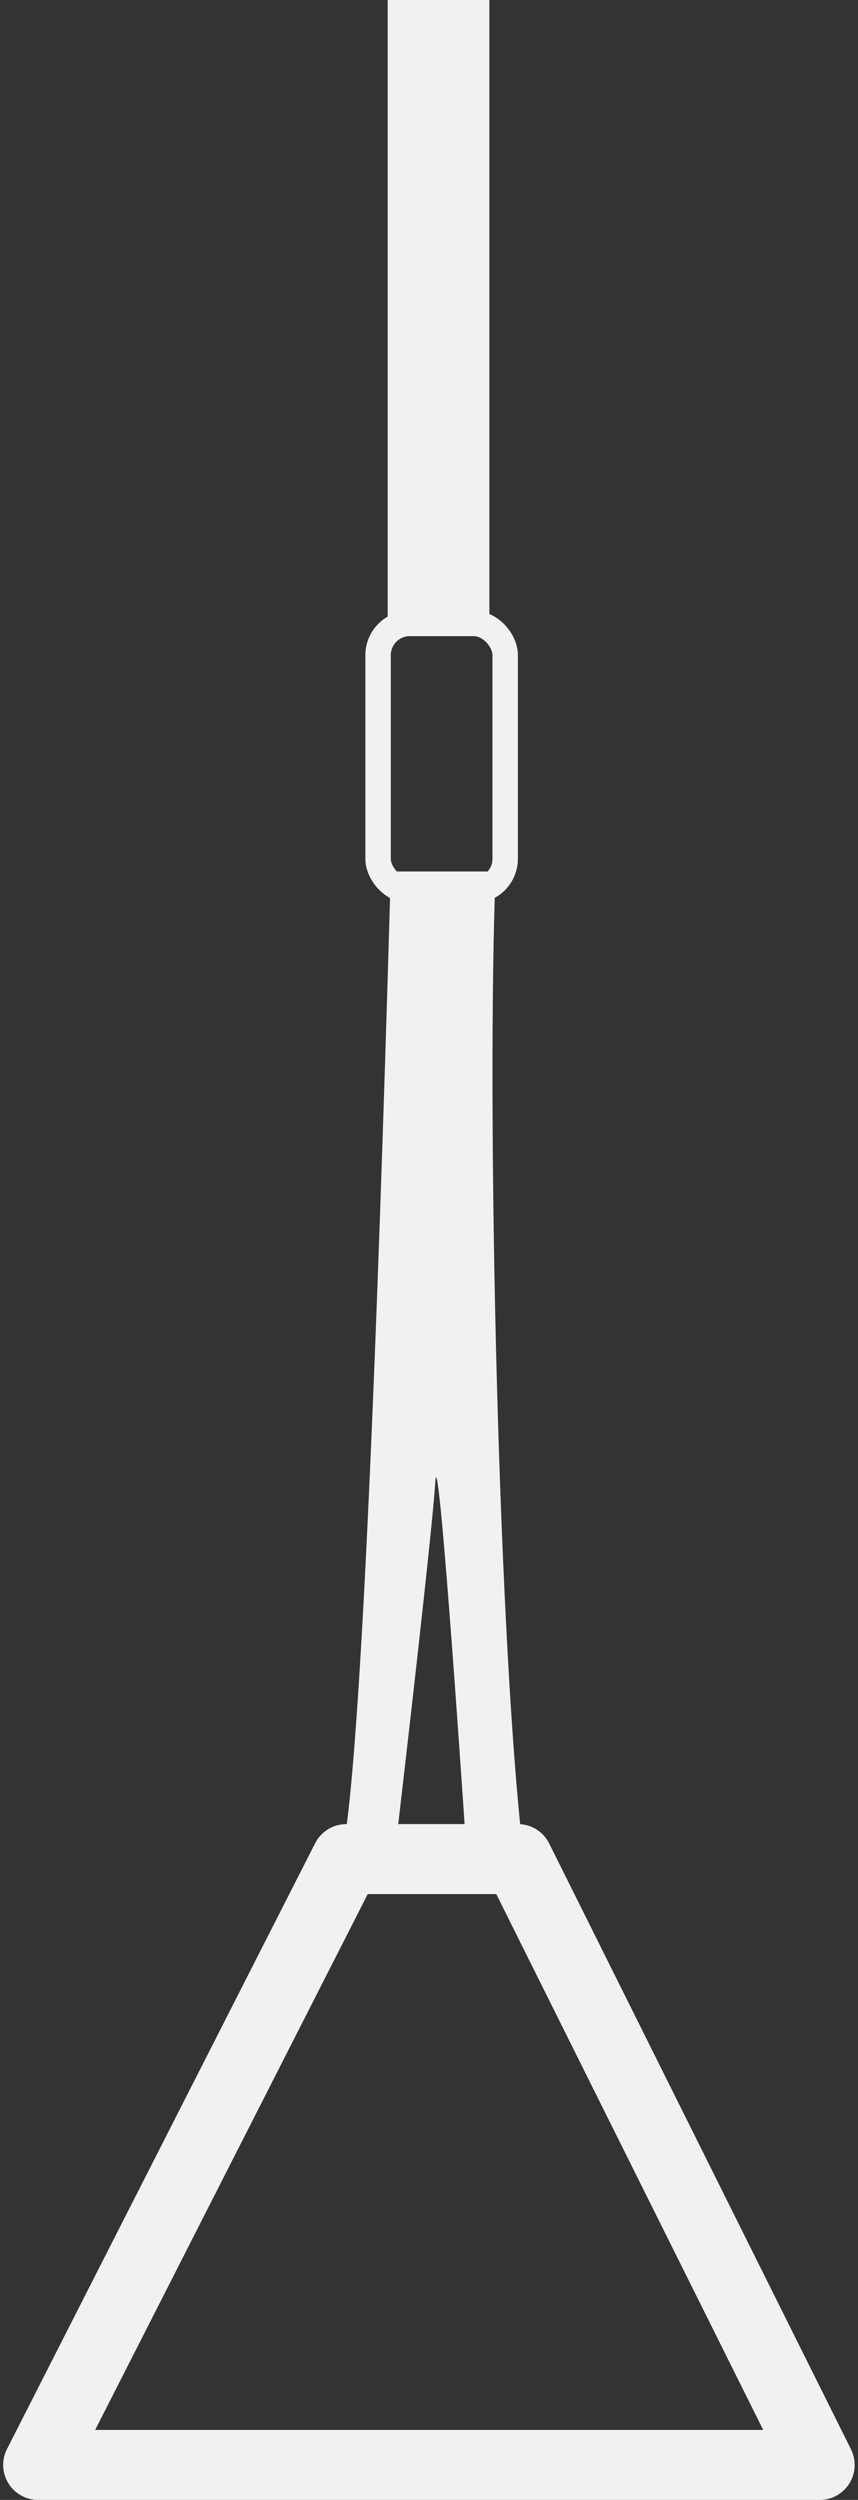 <svg width="135" height="393" viewBox="0 0 135 393" fill="none" xmlns="http://www.w3.org/2000/svg">
<rect x="0" y="0" width="135" height="393" fill="#333333" stroke="none"/>
<rect x="61" width="16" height="100" fill="#F1F1F1"/>
<rect x="59.488" y="98" width="20" height="42" rx="5" stroke="#F1F1F1" stroke-width="4"/>
<path d="M53.488 292.5C57.088 282.1 60.154 183.833 61.488 137H77.988C76.488 175 78.488 260.667 82.488 292.5H73.488C73.488 292.5 68.988 224.5 68.488 233C68.088 239.8 63.988 275.5 61.988 292.5H53.488Z" fill="#F1F1F1"/>
<path d="M54.488 292.258L6 387.5H128.976L81.488 292.258H54.488Z" stroke="#F1F1F1" stroke-width="11" stroke-linejoin="round"/>
</svg>
